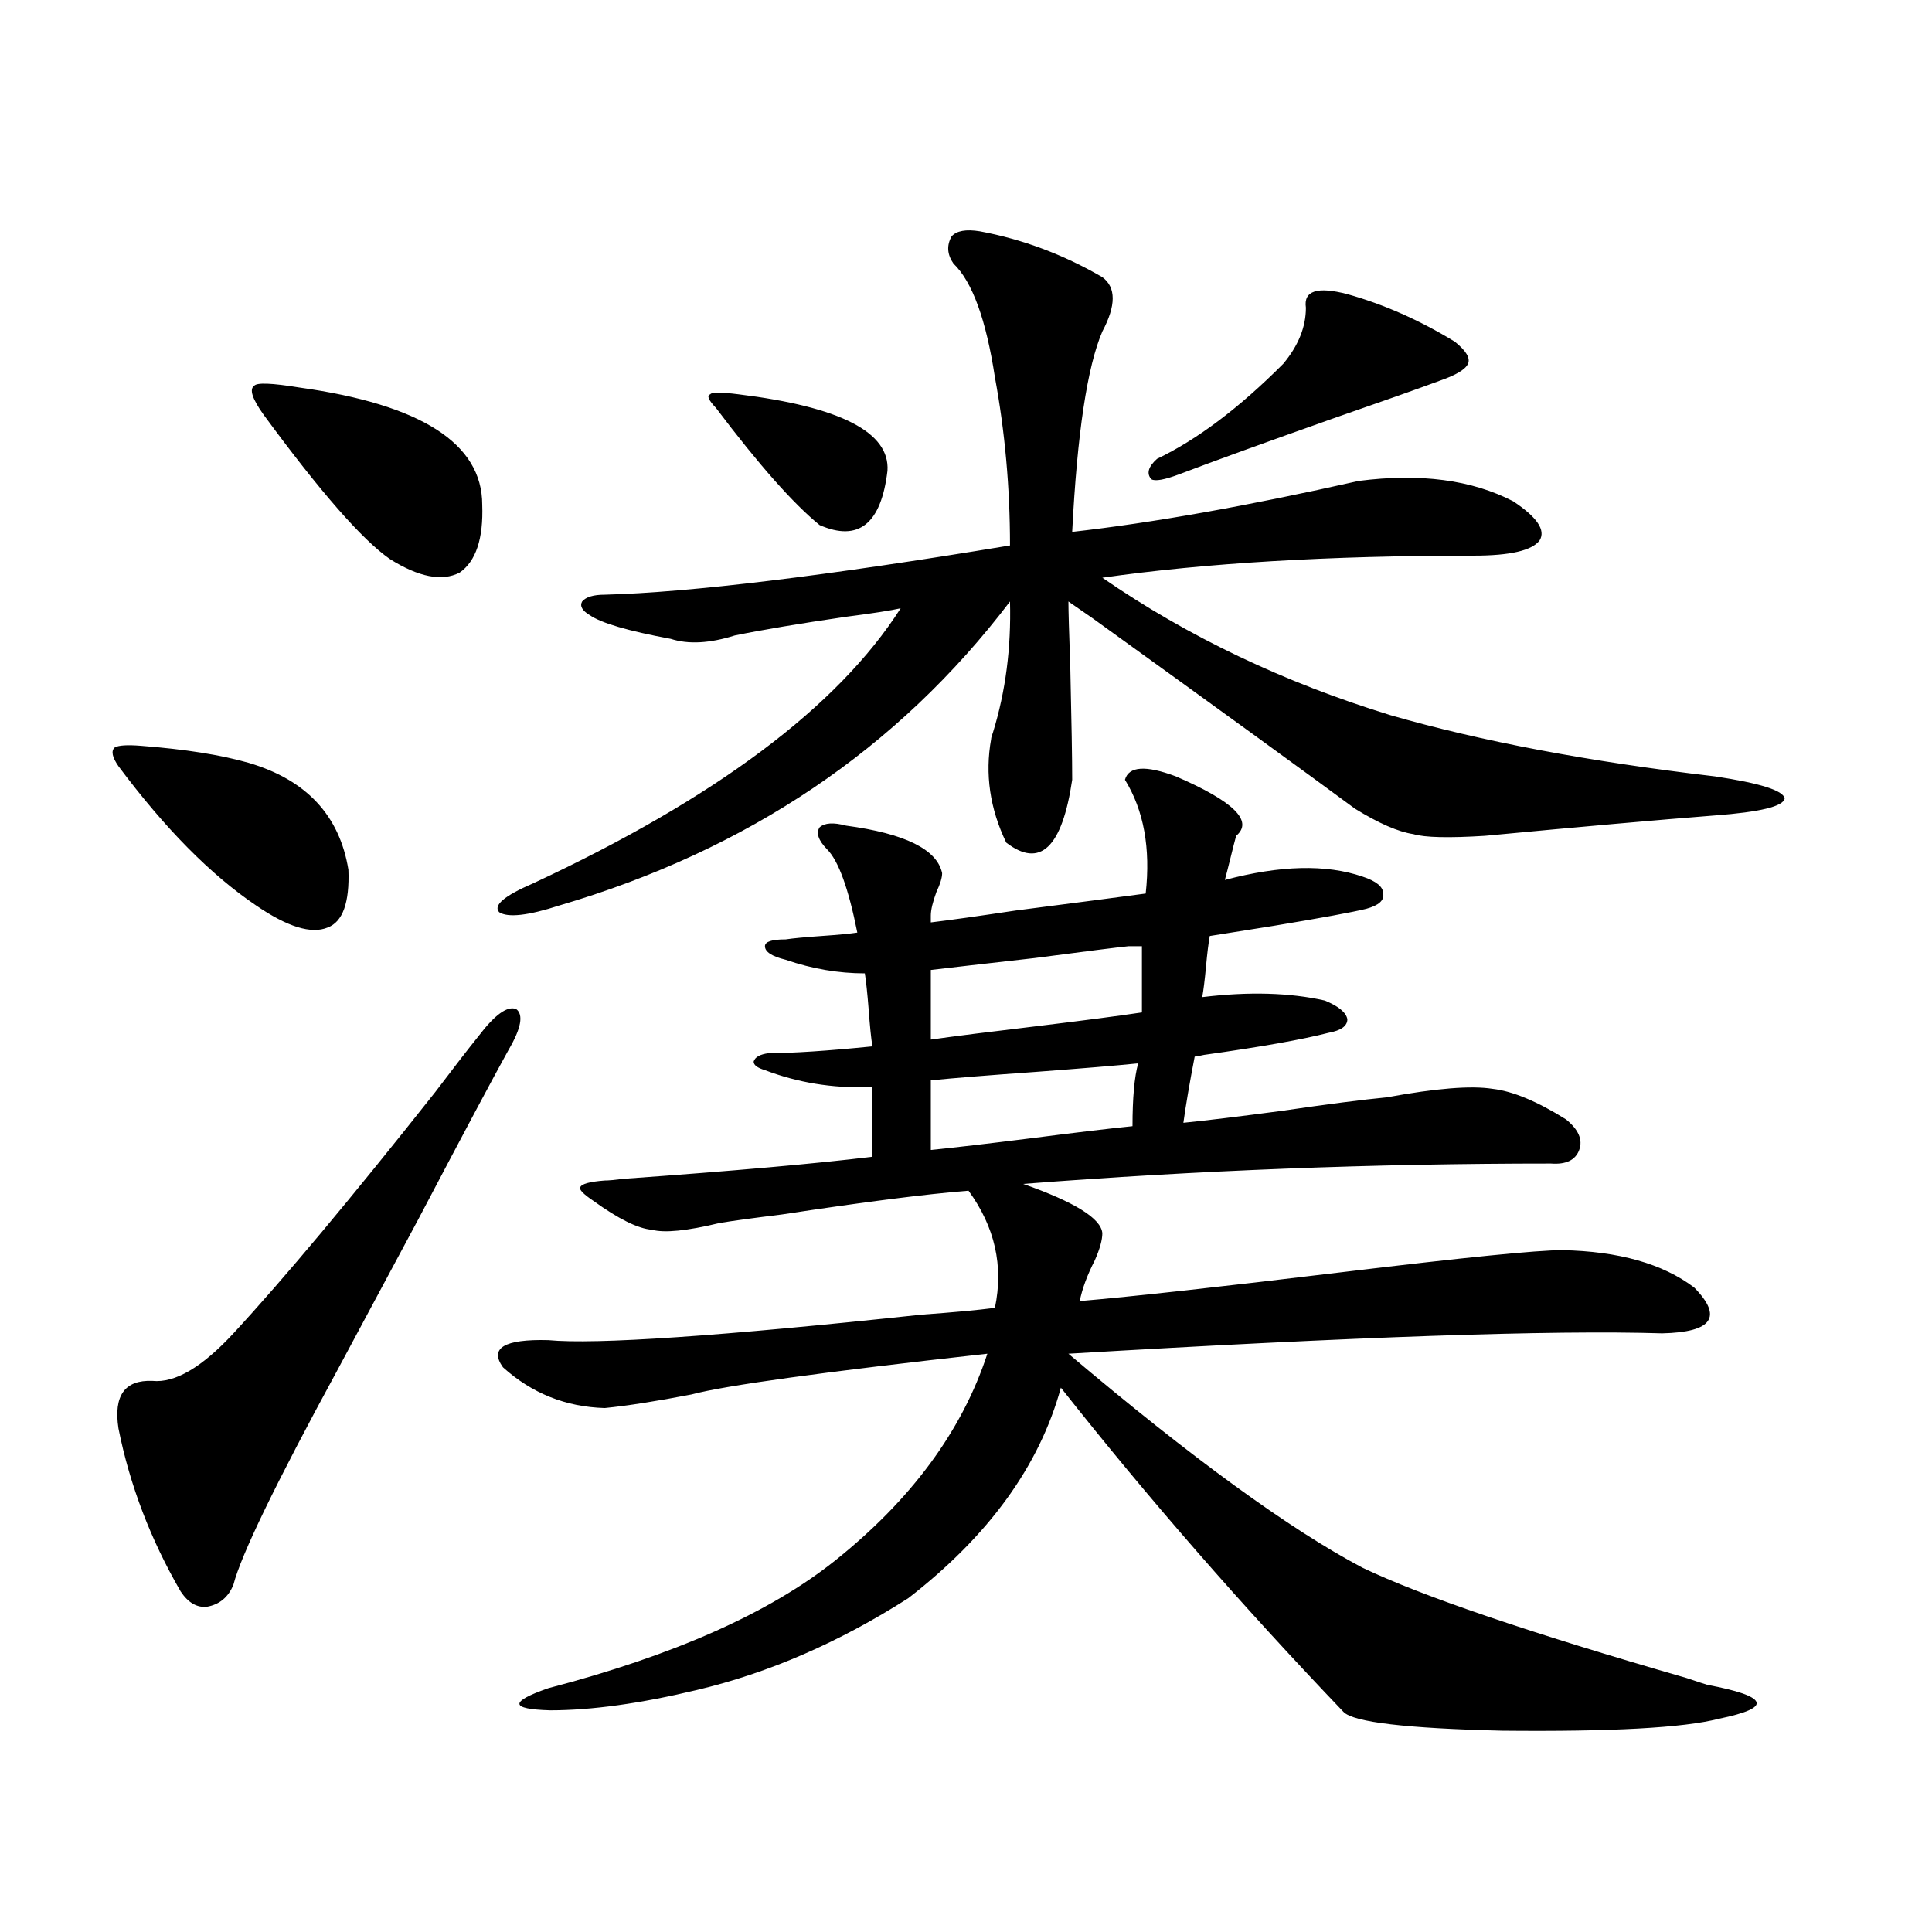 <?xml version="1.0" encoding="utf-8"?>
<!-- Generator: Adobe Illustrator 16.0.0, SVG Export Plug-In . SVG Version: 6.00 Build 0)  -->
<!DOCTYPE svg PUBLIC "-//W3C//DTD SVG 1.1//EN" "http://www.w3.org/Graphics/SVG/1.1/DTD/svg11.dtd">
<svg version="1.1" id="图层_1" xmlns="http://www.w3.org/2000/svg" xmlns:xlink="http://www.w3.org/1999/xlink" x="0px" y="0px"
	 width="1000px" height="1000px" viewBox="0 0 1000 1000" enable-background="new 0 0 1000 1000" xml:space="preserve">
<path d="M73.022,386.035c22.759,1.758,41.295,4.697,55.608,8.789c29.908,8.789,47.148,27.246,51.706,55.371
	c0.641,17.002-2.927,26.958-10.731,29.883c-8.46,3.516-20.822-0.288-37.072-11.426c-23.414-15.82-47.163-39.839-71.218-72.07
	c-3.262-4.683-3.902-7.91-1.951-9.668C61.315,385.747,65.858,385.459,73.022,386.035z M263.262,543.359
	c-7.805,14.063-23.414,43.369-46.828,87.891c-17.561,32.822-31.554,58.887-41.95,78.223
	c-31.874,58.599-49.755,95.513-53.657,110.742c-2.606,6.455-7.164,10.245-13.658,11.426c-5.213,0.577-9.756-2.06-13.658-7.91
	c-15.609-26.943-26.341-55.068-32.194-84.375c-2.606-16.987,3.247-25.186,17.561-24.609c11.707,1.182,25.686-7.031,41.95-24.609
	c26.006-28.125,60.807-69.722,104.388-124.805c9.756-12.881,17.226-22.549,22.438-29.004c8.445-11.123,14.954-15.82,19.512-14.063
	C271.066,525.205,269.756,532.236,263.262,543.359z M154.972,200.586c63.078,8.789,94.632,29.004,94.632,60.645
	c0.641,17.578-3.262,29.307-11.707,35.156c-9.115,4.697-21.143,2.349-36.097-7.031c-14.313-9.956-36.097-34.854-65.364-74.707
	c-5.854-8.198-7.484-13.184-4.878-14.941C132.854,197.949,140.658,198.252,154.972,200.586z M507.158,119.727
	c22.104,4.106,43.246,12.017,63.413,23.73c7.149,5.273,7.149,14.653,0,28.125c-7.805,18.169-13.018,52.734-15.609,103.711
	c41.615-4.683,91.05-13.472,148.289-26.367c31.859-4.092,58.535-0.576,79.998,10.547c12.348,8.213,16.905,14.941,13.658,20.215
	c-3.902,5.273-15.289,7.91-34.146,7.91c-74.8,0-138.868,3.818-192.19,11.426c44.222,30.474,93.977,54.204,149.265,71.191
	c46.828,13.486,102.757,24.033,167.801,31.641c23.414,3.516,35.441,7.334,36.097,11.426c-0.655,4.106-12.683,7.031-36.097,8.789
	c-29.923,2.349-69.602,5.864-119.021,10.547c-18.871,1.182-31.219,0.879-37.072-0.879c-7.805-1.167-17.896-5.562-30.243-13.184
	c-25.365-18.745-70.577-51.553-135.606-98.438c-5.854-4.092-10.091-7.031-12.683-8.789c0,4.697,0.32,16.123,0.976,34.277
	c0.641,28.125,0.976,47.461,0.976,58.008c-5.213,35.156-16.585,46.006-34.146,32.52c-8.46-17.578-11.066-35.444-7.805-53.613
	c0-0.576,0.32-1.758,0.976-3.516c6.494-21.094,9.421-43.643,8.78-67.676c-57.895,76.177-135.606,128.623-233.165,157.324
	c-16.265,5.273-26.676,6.455-31.219,3.516c-3.262-3.516,2.592-8.486,17.561-14.941c94.297-43.945,157.71-91.406,190.239-142.383
	c-5.213,1.182-14.634,2.637-28.292,4.395c-24.069,3.516-43.261,6.743-57.56,9.668c-13.018,4.106-24.069,4.697-33.17,1.758
	c-22.118-4.092-36.097-8.198-41.95-12.305c-3.902-2.334-5.213-4.683-3.902-7.031c1.951-2.334,5.854-3.516,11.707-3.516
	c44.222-1.167,114.144-9.668,209.751-25.488c0-29.883-2.606-58.887-7.805-87.012c-4.558-29.883-11.707-49.507-21.463-58.887
	c-3.262-4.683-3.582-9.365-0.976-14.063C495.116,119.438,499.994,118.56,507.158,119.727z M685.69,517.871
	c7.149,2.939,11.052,6.152,11.707,9.668c0,3.516-3.262,5.864-9.756,7.031c-13.658,3.516-35.121,7.334-64.389,11.426
	c-2.606,0.591-4.237,0.879-4.878,0.879c-2.606,13.486-4.558,24.912-5.854,34.277c11.707-1.167,28.612-3.213,50.73-6.152
	c24.055-3.516,42.271-5.85,54.633-7.031c25.365-4.683,43.566-6.152,54.633-4.395c10.396,1.182,23.079,6.455,38.048,15.82
	c6.494,5.273,8.78,10.547,6.829,15.82s-6.829,7.622-14.634,7.031c-91.705,0-182.77,3.516-273.164,10.547
	c26.661,9.38,40.319,17.881,40.975,25.488c0,3.516-1.311,8.213-3.902,14.063c-3.902,7.622-6.509,14.653-7.805,21.094
	c27.316-2.334,72.514-7.319,135.606-14.941c63.078-7.607,101.126-11.426,114.144-11.426c29.268,0.591,52.026,7.031,68.291,19.336
	c14.954,15.244,9.421,23.154-16.585,23.73c-56.584-1.758-159.021,1.758-307.31,10.547c63.733,53.916,114.464,90.83,152.191,110.742
	c30.563,14.653,86.492,33.688,167.801,57.129c5.198,1.758,8.78,2.926,10.731,3.516c15.609,2.926,24.055,5.851,25.365,8.789
	c1.296,2.926-5.213,5.851-19.512,8.789c-18.216,4.684-55.608,6.729-112.192,6.152c-49.435-1.181-76.751-4.395-81.949-9.668
	c-52.682-55.082-101.461-111.03-146.338-167.871c-11.066,40.43-37.407,76.768-79.022,108.984
	c-35.776,22.852-72.193,38.672-109.266,47.461c-29.268,7.031-54.633,10.547-76.096,10.547c-20.822-0.59-21.143-4.395-0.976-11.426
	c65.029-17.001,114.464-38.974,148.289-65.918c39.664-31.641,66.005-67.373,79.022-107.227
	c-84.556,9.38-135.606,16.411-153.167,21.094c-18.216,3.516-33.17,5.864-44.877,7.031c-20.167-0.576-37.728-7.607-52.682-21.094
	c-7.164-9.956,0.641-14.639,23.414-14.063c24.71,2.349,89.099-2.046,193.166-13.184c16.25-1.167,28.933-2.334,38.048-3.516
	c4.543-21.67,0-41.885-13.658-60.645c-22.118,1.758-54.313,5.864-96.583,12.305c-14.313,1.758-25.045,3.228-32.194,4.395
	c-16.92,4.106-28.627,5.273-35.121,3.516c-7.164-0.576-17.24-5.562-30.243-14.941c-5.213-3.516-7.484-5.85-6.829-7.031
	c0.641-1.758,4.878-2.925,12.683-3.516c1.951,0,5.198-0.288,9.756-0.879c57.225-4.092,100.15-7.91,128.777-11.426v-36.035h-1.951
	c-18.871,0.591-36.752-2.334-53.657-8.789c-3.902-1.167-5.854-2.637-5.854-4.395c0.641-2.334,3.247-3.804,7.805-4.395
	c12.348,0,30.243-1.167,53.657-3.516c-0.655-4.092-1.311-10.547-1.951-19.336c-0.655-8.198-1.311-14.351-1.951-18.457
	c-13.658,0-27.316-2.334-40.975-7.031c-7.164-1.758-10.731-4.092-10.731-7.031c0-2.334,3.567-3.516,10.731-3.516
	c3.902-0.576,10.076-1.167,18.536-1.758c8.445-0.576,14.634-1.167,18.536-1.758c-4.558-22.852-9.756-37.202-15.609-43.066
	c-4.558-4.683-5.854-8.486-3.902-11.426c2.592-2.334,7.149-2.637,13.658-0.879c30.563,4.106,47.148,12.305,49.755,24.609
	c0,2.349-0.976,5.576-2.927,9.668c-1.951,5.273-2.927,9.38-2.927,12.305v3.516c9.756-1.167,24.39-3.213,43.901-6.152
	c31.859-4.092,54.298-7.031,67.315-8.789c2.592-23.428-0.976-43.066-10.731-58.887c1.951-7.031,10.731-7.607,26.341-1.758
	c29.908,12.896,40.319,23.154,31.219,30.762c-0.655,2.349-1.631,6.152-2.927,11.426c-1.311,5.273-2.286,9.092-2.927,11.426
	c28.612-7.607,52.347-8.198,71.218-1.758c7.149,2.349,10.731,5.273,10.731,8.789c0.641,3.516-2.286,6.152-8.78,7.91
	c-7.164,1.758-23.094,4.697-47.804,8.789c-14.969,2.349-26.021,4.106-33.17,5.273c-0.655,3.516-1.311,8.789-1.951,15.82
	c-0.655,7.031-1.311,12.305-1.951,15.82C646.332,513.188,667.475,513.779,685.69,517.871z M370.576,211.133
	c-3.902-4.092-4.878-6.44-2.927-7.031c0.641-1.167,5.519-1.167,14.634,0c52.682,6.455,78.367,19.639,77.071,39.551
	c-3.262,27.549-14.969,36.914-35.121,28.125C410.575,260.654,392.68,240.439,370.576,211.133z M591.059,524.023v-34.277h-6.829
	c-5.854,0.591-22.118,2.637-48.779,6.152c-26.021,2.939-43.901,4.985-53.657,6.152v36.035c12.348-1.758,30.884-4.092,55.608-7.031
	C561.456,528.13,579.352,525.781,591.059,524.023z M586.181,582.91c0-14.639,0.976-25.488,2.927-32.52
	c-11.707,1.182-29.268,2.637-52.682,4.395c-24.725,1.758-42.926,3.228-54.633,4.395v36.035c11.707-1.167,29.268-3.213,52.682-6.152
	C557.233,586.138,574.474,584.092,586.181,582.91z M675.935,159.277c-1.311-8.789,5.854-11.123,21.463-7.031
	c18.856,5.273,37.393,13.486,55.608,24.609c5.854,4.697,8.125,8.501,6.829,11.426c-1.311,2.939-6.188,5.864-14.634,8.789
	c-11.066,4.106-29.268,10.547-54.633,19.336c-36.432,12.896-63.093,22.563-79.998,29.004c-7.805,2.939-12.683,3.818-14.634,2.637
	c-2.606-2.925-1.631-6.44,2.927-10.547c20.808-9.956,42.591-26.367,65.364-49.219C672.032,178.916,675.935,169.248,675.935,159.277z
	"/>
</svg>
